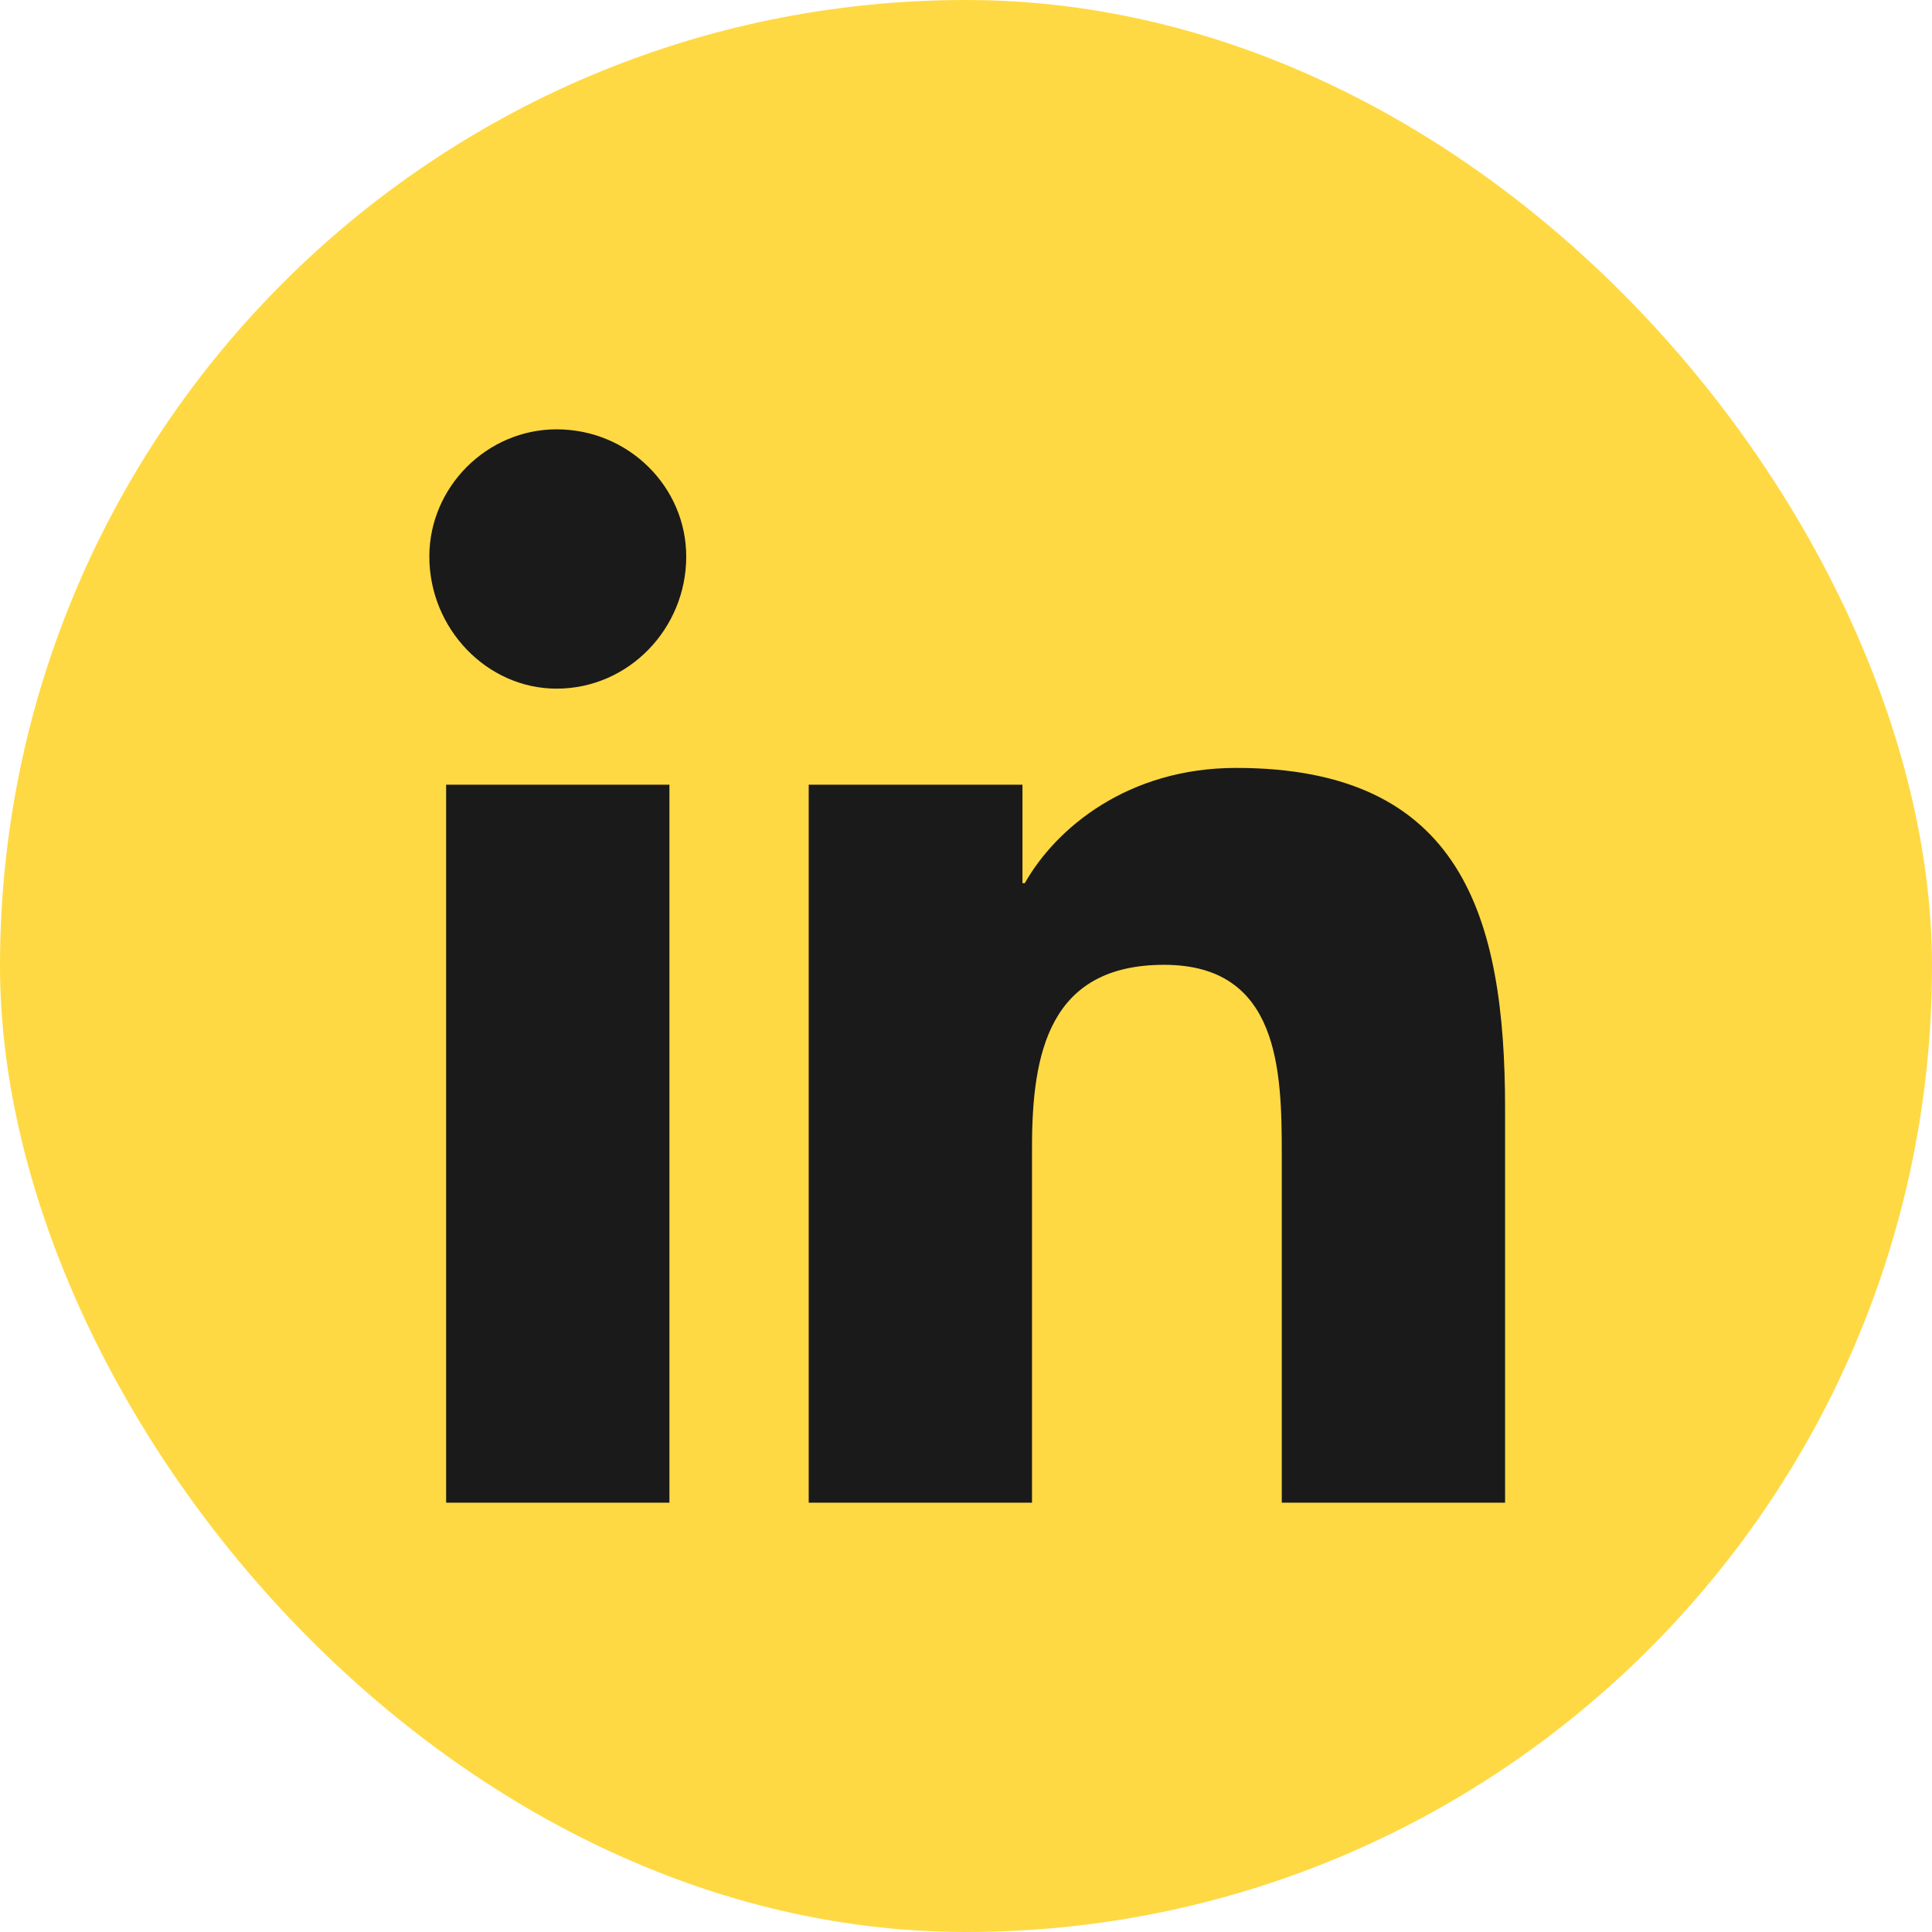 <svg width="36" height="36" viewBox="0 0 36 36" fill="none" xmlns="http://www.w3.org/2000/svg">
<rect width="36" height="36" rx="18" fill="#FFD943"/>
<path d="M12.474 28V14.622H8.313V28H12.474ZM10.371 12.832C11.714 12.832 12.787 11.714 12.787 10.371C12.787 9.074 11.714 8 10.371 8C9.074 8 8 9.074 8 10.371C8 11.714 9.074 12.832 10.371 12.832ZM28.045 28V20.662C28.045 17.083 27.239 14.309 23.034 14.309C21.02 14.309 19.678 15.427 19.096 16.456H19.052V14.622H15.069V28H19.23V21.378C19.23 19.633 19.544 17.978 21.691 17.978C23.839 17.978 23.884 19.946 23.884 21.512V28H28.045Z" fill="#1A1A1A"/>
</svg>
